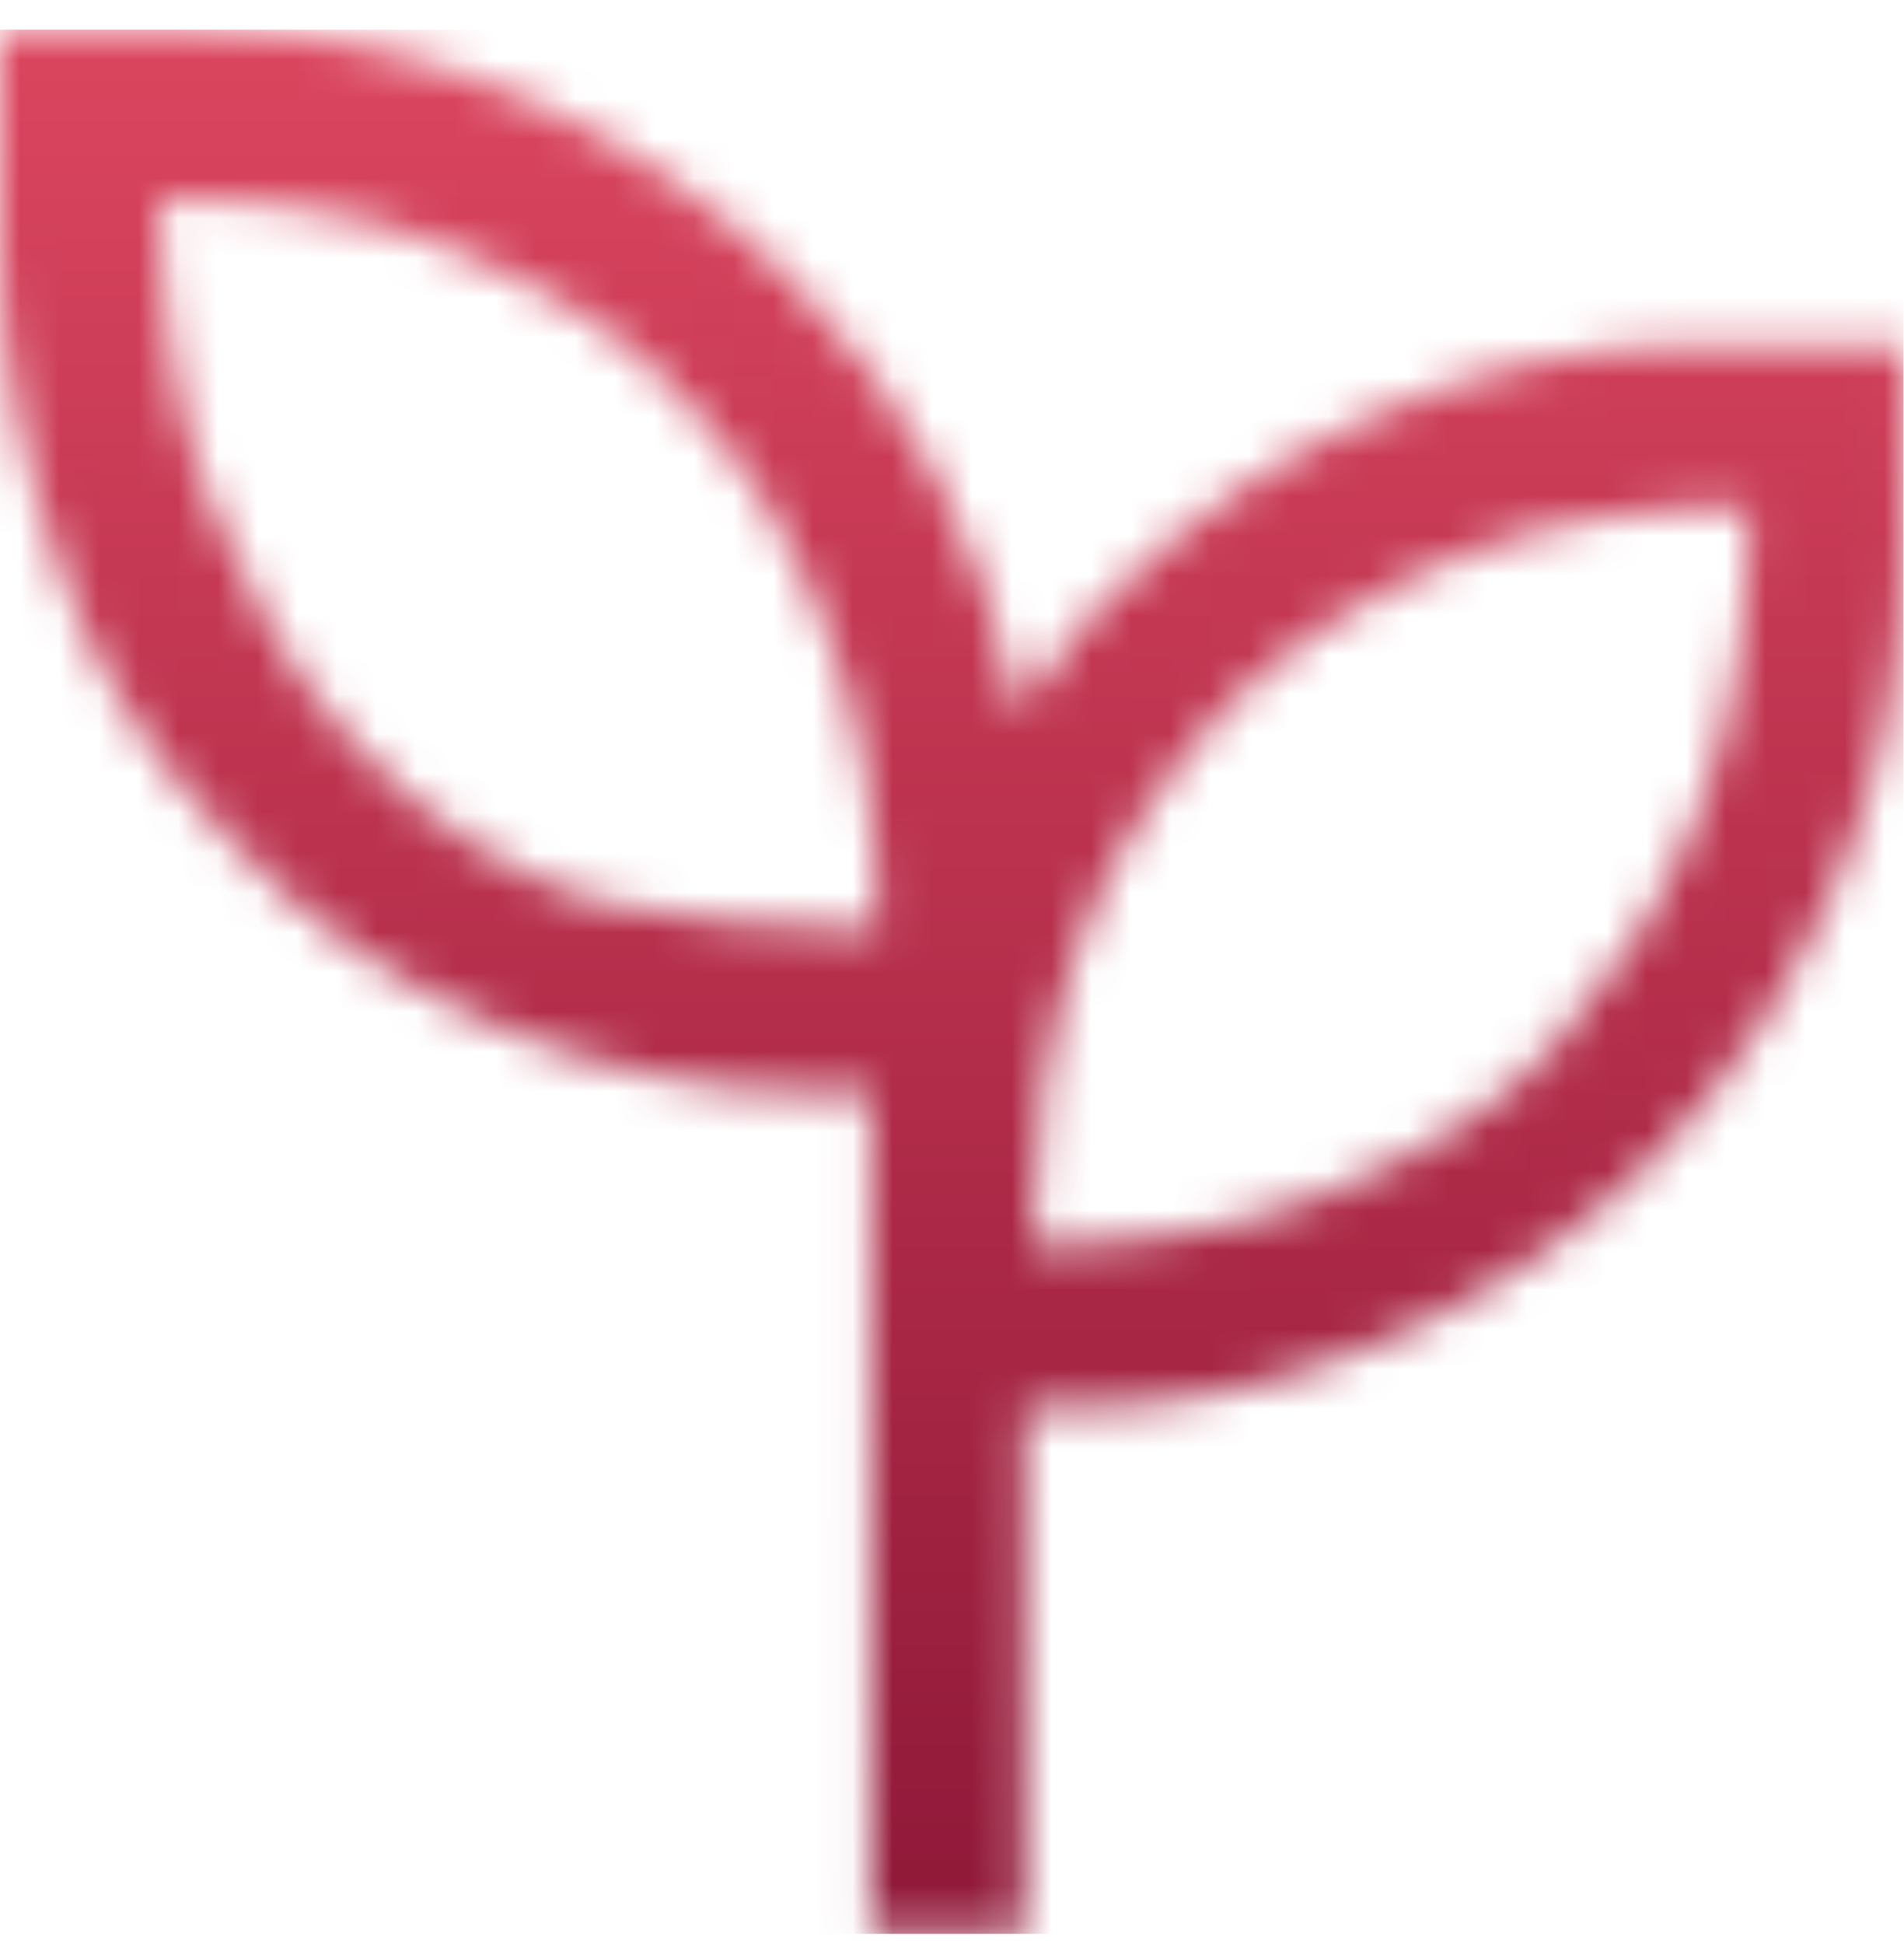 <svg width="48" height="49" viewBox="0 0 48 49" fill="none" xmlns="http://www.w3.org/2000/svg">
<g clip-path="url(#clip0_294_12491)">
<mask id="mask0_294_12491" style="mask-type:luminance" maskUnits="userSpaceOnUse" x="-1" y="0" width="49" height="49">
<path d="M27.121 24.005C27.862 21.782 29.153 19.751 30.994 17.74C32.475 16.259 34.507 14.968 36.708 14.057C38.931 13.148 41.513 12.767 44.095 12.767C44.095 15.539 43.735 18.121 42.804 20.513C41.894 22.904 40.602 24.767 39.121 26.417C37.64 28.089 35.608 29.19 33.407 30.1C31.184 31.031 28.602 31.391 26.02 31.391C26.02 28.618 26.38 26.227 27.121 24.005ZM14.952 22.714C12.729 21.973 10.698 20.682 8.856 18.65C7.375 16.978 6.274 15.137 5.343 12.745C4.412 10.354 4.052 7.751 4.052 4.999C6.634 4.999 9.216 5.359 11.438 6.29C13.661 7.222 15.693 8.322 17.153 9.973C18.825 11.645 19.925 13.486 20.835 15.878C21.767 18.269 22.126 20.682 22.126 23.454C19.354 23.454 16.962 23.095 14.931 22.714M-0.011 0.745V6.1C-0.011 8.872 0.539 11.454 1.47 14.227C2.401 16.999 3.862 19.222 5.894 21.253C7.735 23.285 9.957 24.767 12.539 25.867C15.121 26.968 17.893 27.539 20.666 27.539H21.957V48.767H25.83V35.475H26.931C29.703 35.475 32.285 34.925 34.867 33.804C37.449 32.703 39.671 31.222 41.703 29.19C43.735 27.158 45.216 24.767 46.317 22.184C47.417 19.602 47.989 16.83 47.989 14.057V8.703H42.825C40.052 8.703 37.47 9.253 34.888 10.375C32.306 11.476 30.084 12.957 28.052 14.989C27.502 15.539 27.121 15.899 26.761 16.47C26.401 16.83 26.02 17.401 25.661 17.952C25.301 15.92 24.56 13.888 23.629 12.047C22.698 10.206 21.407 8.534 19.946 7.052C17.915 5.02 15.693 3.539 13.111 2.438C10.528 1.338 7.946 0.767 5.174 0.767H-0.011V0.745Z" fill="white"/>
</mask>
<g mask="url(#mask0_294_12491)">
<path d="M47.989 0.745H-0.011V48.745H47.989V0.745Z" fill="url(#paint0_linear_294_12491)"/>
</g>
</g>
<defs>
<linearGradient id="paint0_linear_294_12491" x1="23.989" y1="48.745" x2="23.989" y2="-6.094" gradientUnits="userSpaceOnUse">
<stop stop-color="#8F1838"/>
<stop offset="1" stop-color="#E64C64"/>
</linearGradient>
<clipPath id="clip0_294_12491">
<rect width="48" height="48" fill="white" transform="translate(0 0.746)"/>
</clipPath>
</defs>
</svg>
